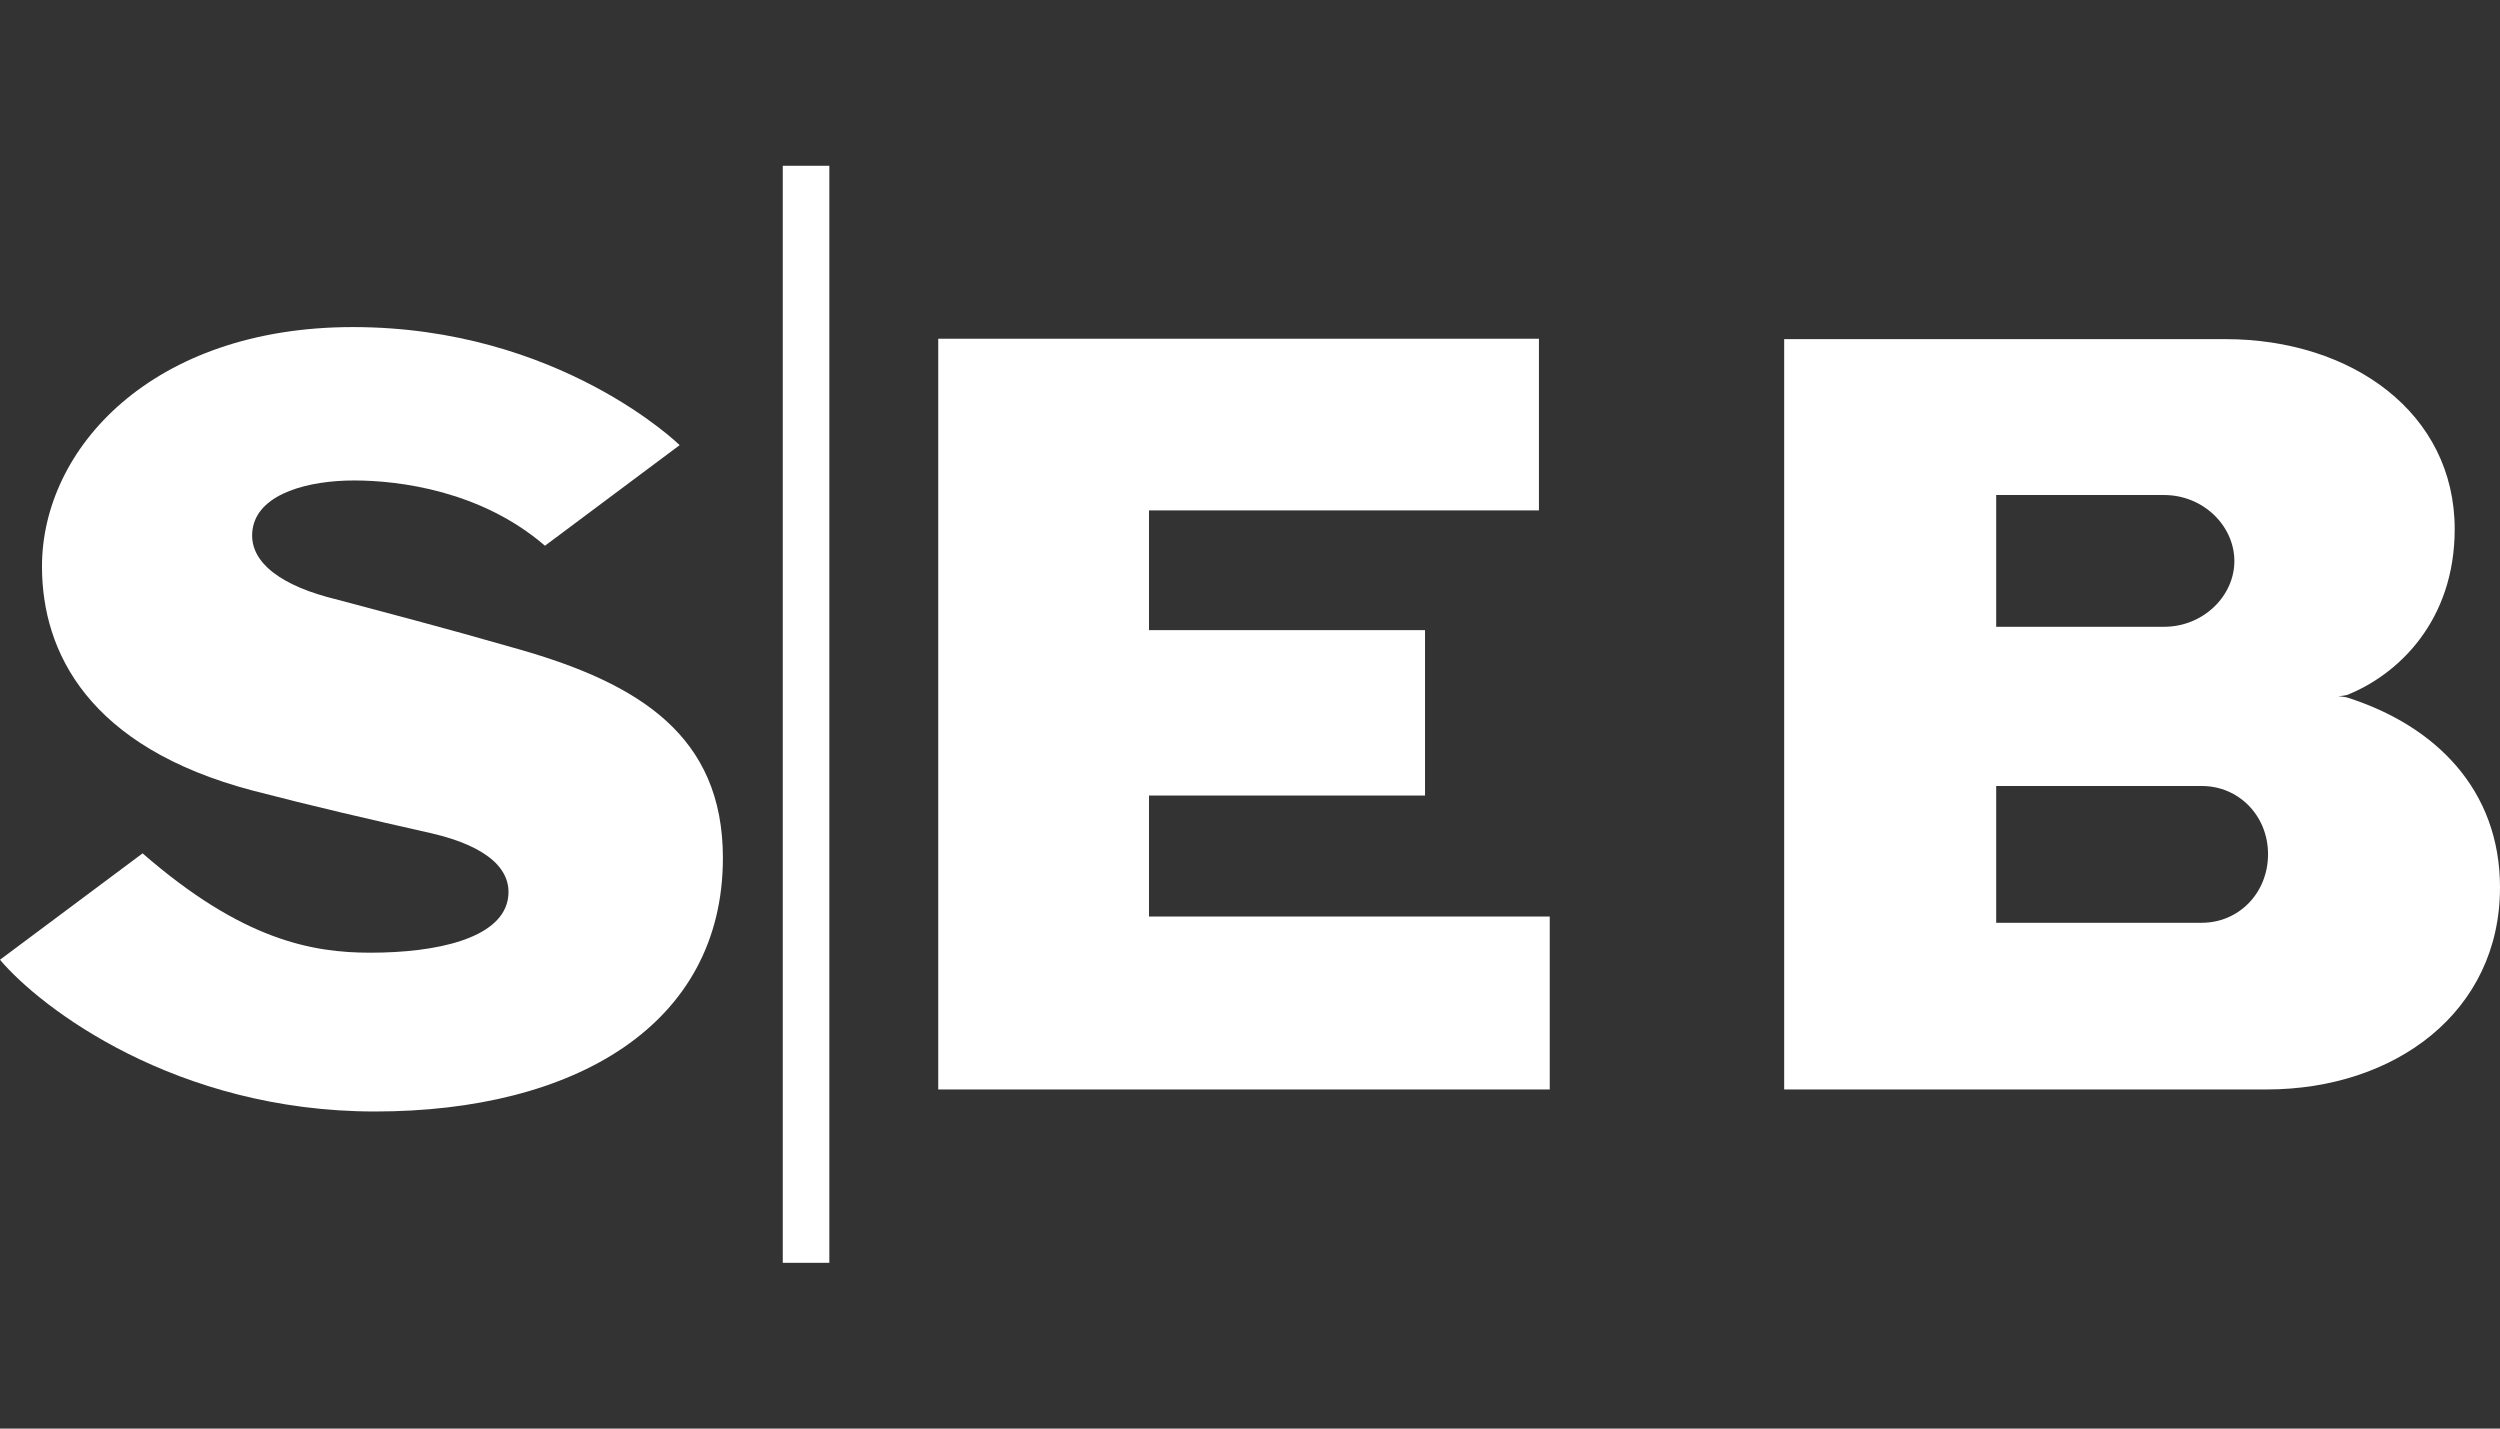 <?xml version="1.0" encoding="utf-8"?>
<!-- Generator: Adobe Illustrator 26.0.0, SVG Export Plug-In . SVG Version: 6.00 Build 0)  -->
<svg version="1.1" id="Layer_1" xmlns="http://www.w3.org/2000/svg" xmlns:xlink="http://www.w3.org/1999/xlink" x="0px" y="0px"
	 viewBox="0 0 112 64" style="enable-background:new 0 0 112 64;" xml:space="preserve">
<rect x="0" y="0" width="112" height="64" fill="#333333" stroke="none"/>
<style type="text/css">
	.st0{fill:#1F3C88;}
	.st1{fill:#36B190;}
	.st2{fill:#F8B010;}
	.st3{fill:#FFFFFF;}
	.st4{fill:#454545;}
	.st5{clip-path:url(#SVGID_00000092448432751875031000000016823875897824883633_);}
	.st6{fill:#172057;}
	.st7{fill:#58BBEF;}
	.st8{fill-rule:evenodd;clip-rule:evenodd;fill:#FFFFFF;}
	.st9{fill:#323334;}
	.st10{fill-rule:evenodd;clip-rule:evenodd;fill:#323334;}
	.st11{fill-rule:evenodd;clip-rule:evenodd;fill:#454545;}
	.st12{fill:#EC0009;}
	.st13{fill:#F9423A;}
	.st14{fill:#FF0000;}
	.st15{fill-rule:evenodd;clip-rule:evenodd;fill:#0019AF;}
	.st16{fill:#04529C;}
	.st17{fill:#EE4035;}
	.st18{fill:#EE003B;}
	.st19{fill:#003087;}
	.st20{fill-rule:evenodd;clip-rule:evenodd;fill:#003087;}
	.st21{fill:#004B7F;}
	.st22{fill:#007B6C;}
	.st23{fill-rule:evenodd;clip-rule:evenodd;}
	.st24{clip-path:url(#SVGID_00000007414896965260709960000016325205374252362903_);}
	.st25{fill:#CCE8FF;}
	.st26{clip-path:url(#SVGID_00000059273002088367597140000016197475709811903894_);}
	.st27{fill:#990AE3;}
	.st28{fill:#EC5030;}
	.st29{fill:#004097;}
	.st30{fill:#FFF000;}
	.st31{fill:#D2D2D3;}
	.st32{fill-rule:evenodd;clip-rule:evenodd;fill:#ED1C24;}
	.st33{fill-rule:evenodd;clip-rule:evenodd;fill:#FEFEFE;}
	.st34{fill-rule:evenodd;clip-rule:evenodd;fill:#00AEEA;}
	.st35{fill:#99DF2B;}
	.st36{fill:#82BFE9;}
	.st37{fill:#4EA727;}
	.st38{fill:none;}
	.st39{fill-rule:evenodd;clip-rule:evenodd;fill:url(#SVGID_00000087402679299565728780000007333573846787947933_);}
	.st40{fill:url(#SVGID_00000013906847844973491640000007227465481362763693_);}
	.st41{fill:url(#SVGID_00000036962920542374628320000005255704496991430573_);}
	.st42{fill:#FAAF5A;}
	.st43{fill-rule:evenodd;clip-rule:evenodd;fill:url(#SVGID_00000043455557971323424530000001722119295921494973_);}
	.st44{fill:#DC8730;}
	.st45{fill:#8D4428;}
	.st46{fill:#9F5024;}
	.st47{fill:#AD5725;}
	.st48{fill:#E48E33;}
	.st49{fill:#DB7B29;}
	.st50{fill:#FFB560;}
	.st51{fill:#BC6327;}
	.st52{fill:#FFCB80;}
	.st53{fill:#FFD68E;}
	.st54{fill:#D57C3F;}
	.st55{fill:#FFCD85;}
	.st56{fill:#EFA952;}
	.st57{fill:#FDAC4A;}
	.st58{fill:#EB962A;}
	.st59{fill:#FFC378;}
	.st60{fill:#FFCE89;}
	.st61{fill:#FFD79D;}
	.st62{fill:#EEAF67;}
	.st63{fill:#BF6B29;}
	.st64{fill:#FCB664;}
	.st65{fill:#994822;}
	.st66{fill:#D47429;}
	.st67{fill:#E7944B;}
	.st68{fill:#964C25;}
	.st69{fill:#823D1E;}
	.st70{fill:#6C2B13;}
	.st71{fill:#BA6019;}
	.st72{fill:#D89050;}
	.st73{fill:#7E3717;}
	.st74{fill:#94441E;}
	.st75{fill:#DD8732;}
	.st76{fill:#FFC278;}
	.st77{fill:#EA913E;}
	.st78{fill:#C57231;}
	.st79{fill:#642813;}
	.st80{fill:#56220C;}
	.st81{fill:#F49E4D;}
	.st82{fill:#76310A;}
	.st83{fill:#994B17;}
	.st84{fill:#A35622;}
	.st85{fill:#AF6638;}
	.st86{fill:#A5572A;}
	.st87{fill:#E69646;}
	.st88{fill:#D27C3C;}
	.st89{fill:#7A2C13;}
	.st90{fill:#C27138;}
	.st91{fill:#9A4921;}
	.st92{fill:#96441E;}
	.st93{fill:#A04E14;}
	.st94{fill:#AA5A28;}
	.st95{fill:#944428;}
	.st96{fill:#FFC283;}
	.st97{fill:#AA5E33;}
	.st98{fill:#E5872B;}
	.st99{fill:#B96534;}
	.st100{fill:#F29B40;}
	.st101{fill:#B46027;}
	.st102{fill:url(#SVGID_00000048493721803876752480000013330123592527017370_);}
	.st103{fill:url(#SVGID_00000026867128188391119510000008737480389103812277_);}
	.st104{fill:url(#SVGID_00000020359727640826239550000012838583505136456892_);}
	.st105{fill:url(#SVGID_00000039133374350469349030000015727816125333723062_);}
	.st106{fill:url(#SVGID_00000108309994552619370010000008119787504266512555_);}
	.st107{fill:url(#SVGID_00000116922884181632308030000012447496643150291353_);}
	.st108{fill:url(#SVGID_00000147922909301911624900000008021832847045393334_);}
	.st109{fill:url(#SVGID_00000080177841401870334430000009733208730203123354_);}
	.st110{fill:url(#SVGID_00000147923998234098692870000013426111886569496490_);}
	.st111{fill:url(#SVGID_00000127016172648129715110000014568521252398063279_);}
	.st112{fill:url(#SVGID_00000016052408713504267960000003871142060430612633_);}
	.st113{fill:url(#SVGID_00000059295981811743459970000013505756967404486825_);}
	.st114{fill:url(#SVGID_00000154398023612795654090000006507986945343786624_);}
	.st115{fill:url(#SVGID_00000115475333151444489600000003099854660183832202_);}
	.st116{fill:url(#SVGID_00000020374910505627893930000004921232467873778602_);}
	.st117{fill:url(#SVGID_00000159437072272699328920000009654378702500505504_);}
	.st118{fill:url(#SVGID_00000131349899957637528500000005560021026571666106_);}
	.st119{fill:url(#SVGID_00000069384019312517104920000003418511926395082173_);}
	.st120{fill:url(#SVGID_00000121280598514132471100000017927313678562000265_);}
	.st121{fill:url(#SVGID_00000079472394942551439830000002995856123828213939_);}
	.st122{fill:url(#SVGID_00000088836243790609358500000017492115554292790205_);}
	.st123{fill:url(#SVGID_00000154407336024756860670000014224228566167986354_);}
	.st124{fill:url(#SVGID_00000018220966424269843240000008176409524421132430_);}
	.st125{fill:url(#SVGID_00000018935455639551010750000018352513734376372613_);}
	.st126{fill:url(#SVGID_00000152237442771012552870000001708509223849213839_);}
	.st127{fill:url(#SVGID_00000054233207427905344620000018222452628399500955_);}
	.st128{fill:url(#SVGID_00000069391266453441292730000012522653047087780238_);}
	.st129{fill:url(#SVGID_00000118371153252034392920000000429916359578485666_);}
	.st130{fill:url(#SVGID_00000048497631021283873100000002497372410756735921_);}
	.st131{fill:url(#SVGID_00000119101009498153494220000014015003669616454049_);}
	.st132{fill:url(#SVGID_00000105396311659968281830000016048985105858275227_);}
	.st133{fill:url(#SVGID_00000124865213441338877470000008411926418815538831_);}
	.st134{fill:url(#SVGID_00000105389013663464542500000005040287158027187591_);}
	.st135{fill:url(#SVGID_00000104678696730448276620000011032782913408054146_);}
	.st136{fill:url(#SVGID_00000052085479939521316790000005033110988628232621_);}
	.st137{fill:url(#SVGID_00000168802399308718320090000016468026829222964879_);}
	.st138{fill:url(#SVGID_00000021835068799799610000000008374242700700476544_);}
	.st139{fill:url(#SVGID_00000183940238470016795650000011659513312037931664_);}
	.st140{fill:#F8A943;}
	.st141{fill:#EC9C4B;}
	.st142{fill:#B43C19;}
	.st143{fill:#FF5F00;}
	.st144{fill-rule:evenodd;clip-rule:evenodd;fill:#2F313F;}
	.st145{fill:#0078D2;}
	.st146{fill:#0E0F0C;}
	.st147{fill:url(#SVGID_00000145050283176660828290000006735043816245611936_);}
	.st148{fill:url(#SVGID_00000103227764309458999220000005783828725675303306_);}
	.st149{fill:url(#SVGID_00000039843912179634019560000012679918815038909312_);}
	.st150{fill:url(#SVGID_00000001647008019197216120000016740069096505151634_);}
	.st151{fill:url(#SVGID_00000031181066289318025060000008836531377548355208_);}
	.st152{fill:#3E3C72;}
	.st153{fill:#0000EE;}
</style>
<g>
	<path class="st3" d="M0,42.997l6.388-4.767c4.469,3.892,7.598,4.451,10.205,4.451
		c2.98,0,5.773-0.633,6.146-2.328c0.279-1.341-0.838-2.421-3.389-3.017
		c-2.887-0.652-5.308-1.21-8.027-1.918c-7.356-1.937-9.442-6.202-9.442-10.038
		c0-5.289,4.935-10.727,13.93-10.727c9.237,0,14.638,5.289,14.638,5.289l-6.034,4.507
		c-2.849-2.458-6.518-2.924-8.548-2.924c-2.049,0-4.19,0.577-4.525,2.049
		c-0.317,1.434,1.006,2.533,3.296,3.166c2.589,0.689,4.973,1.304,8.604,2.346
		c5.419,1.546,9.144,3.892,9.144,9.349c0,7.487-6.649,11.36-15.588,11.36
		c-8.92,0-14.973-4.637-16.798-6.797"/>
	<path id="a" class="st3" d="M35.068,7.427h2.086v49.147h-2.086V7.427z"/>
	<path class="st3" d="M42.033,48.807V15.174h26.911v7.691H51.475v5.364h12.366v7.412H51.475v5.419
		h17.953v7.747H42.033z"/>
	<g transform="translate(239.795)">
		<path id="a_00000127026638708940081610000003794158535239402912_" class="st3" d="M72.966,7.427h2.086v49.147
			h-2.086V7.427z"/>
	</g>
	<path class="st3" d="M79.931,48.807V15.193h19.759c5.68,0,10.28,3.315,10.28,8.511
		c0,4.116-2.533,6.518-4.823,7.431c0,0-0.149,0.037-0.391,0.056
		c0.242,0.019,0.391,0.056,0.391,0.056C109.132,32.512,112,35.399,112,39.757
		c0,5.568-4.693,9.051-10.466,9.051H79.931z M89.429,41.34h9.218
		c1.639,0,2.961-1.322,2.961-3.073c0-1.732-1.322-3.054-2.961-3.054h-9.218V41.34z
		 M89.429,28.08h7.524c1.751,0,3.147-1.378,3.147-2.942c0-1.583-1.397-2.961-3.147-2.961
		h-7.524V28.08z"/>
</g>
</svg>
